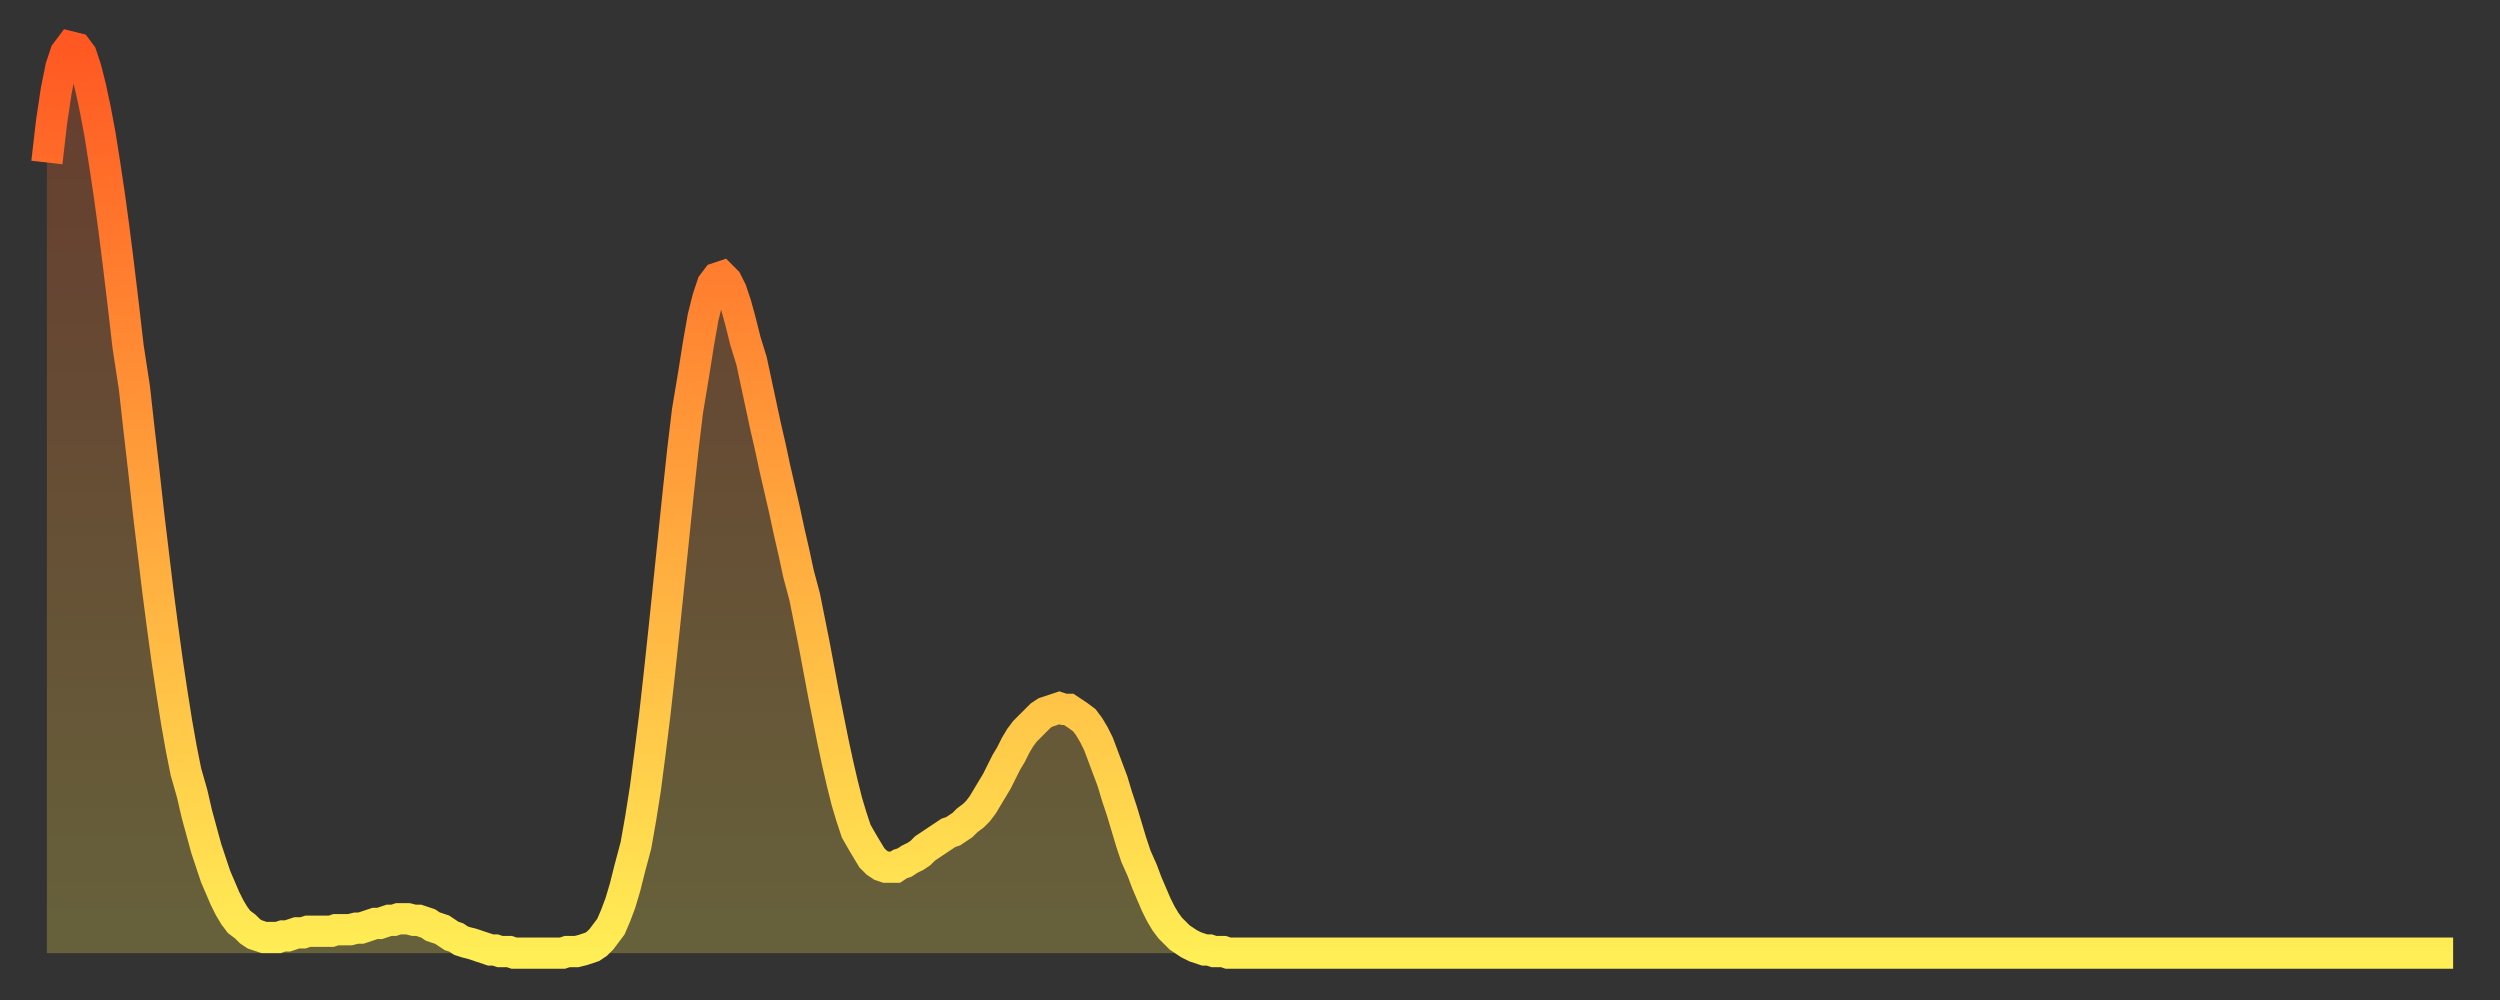 <?xml version="1.0" encoding="utf-8" ?>
<svg baseProfile="full" height="64" version="1.1" width="160" xmlns="http://www.w3.org/2000/svg" xmlns:ev="http://www.w3.org/2001/xml-events" xmlns:xlink="http://www.w3.org/1999/xlink"><rect width="100%" height="100%" fill="#333333" stroke="none"/><defs><linearGradient id="id1608862" x1="0" x2="0" y1="0" y2="1"><stop offset="0%" stop-color="#ff5822" /><stop offset="50%" stop-color="#ffa33c" /><stop offset="100%" stop-color="#ffee55" /></linearGradient></defs><g transform="translate(3,3)"><g><path d="M 0.0 7.4 0.3 4.8 0.6 2.8 0.9 1.3 1.2 0.4 1.5 0.0 1.9 0.1 2.2 0.5 2.5 1.4 2.8 2.6 3.1 4.0 3.4 5.6 3.7 7.5 4.0 9.5 4.3 11.7 4.6 14.1 4.9 16.6 5.2 19.2 5.6 21.8 5.9 24.5 6.2 27.1 6.5 29.8 6.8 32.3 7.1 34.8 7.4 37.1 7.7 39.3 8.0 41.3 8.3 43.2 8.6 44.9 8.9 46.4 9.3 47.8 9.6 49.1 9.9 50.2 10.2 51.3 10.5 52.2 10.8 53.1 11.1 53.8 11.4 54.5 11.7 55.1 12.0 55.6 12.3 56.0 12.7 56.3 13.0 56.6 13.3 56.8 13.6 56.9 13.9 57.0 14.2 57.0 14.5 57.0 14.8 57.0 15.1 56.9 15.4 56.9 15.7 56.8 16.0 56.7 16.4 56.7 16.7 56.6 17.0 56.6 17.3 56.6 17.6 56.6 17.9 56.6 18.2 56.6 18.5 56.5 18.8 56.5 19.1 56.5 19.4 56.5 19.8 56.4 20.1 56.4 20.4 56.3 20.7 56.2 21.0 56.1 21.3 56.1 21.6 56.0 21.9 55.9 22.2 55.9 22.5 55.8 22.8 55.8 23.1 55.8 23.5 55.9 23.8 55.9 24.1 56.0 24.4 56.1 24.7 56.3 25.0 56.4 25.3 56.5 25.6 56.7 25.9 56.9 26.2 57.0 26.5 57.2 26.8 57.3 27.2 57.4 27.5 57.5 27.8 57.6 28.1 57.7 28.4 57.8 28.7 57.8 29.0 57.9 29.3 57.9 29.6 57.9 29.9 58.0 30.2 58.0 30.6 58.0 30.9 58.0 31.2 58.0 31.5 58.0 31.8 58.0 32.1 58.0 32.4 58.0 32.7 58.0 33.0 58.0 33.3 57.9 33.6 57.9 33.9 57.9 34.3 57.8 34.6 57.7 34.9 57.6 35.2 57.4 35.5 57.1 35.8 56.7 36.1 56.3 36.4 55.6 36.7 54.8 37.0 53.8 37.3 52.6 37.7 51.1 38.0 49.4 38.3 47.5 38.6 45.2 38.9 42.8 39.2 40.1 39.5 37.3 39.8 34.4 40.1 31.5 40.4 28.6 40.7 25.8 41.0 23.3 41.4 20.9 41.7 19.0 42.0 17.3 42.3 16.1 42.6 15.2 42.9 14.8 43.2 14.7 43.5 15.0 43.8 15.6 44.1 16.5 44.4 17.6 44.7 18.8 45.1 20.1 45.4 21.5 45.7 22.9 46.0 24.3 46.3 25.6 46.6 27.0 46.9 28.3 47.2 29.6 47.5 31.0 47.8 32.3 48.1 33.7 48.5 35.2 48.8 36.7 49.1 38.2 49.4 39.8 49.7 41.4 50.0 42.9 50.3 44.4 50.6 45.8 50.9 47.1 51.2 48.3 51.5 49.3 51.8 50.2 52.2 50.9 52.5 51.4 52.8 51.9 53.1 52.2 53.4 52.4 53.7 52.5 54.0 52.5 54.3 52.5 54.6 52.3 54.9 52.2 55.2 52.0 55.6 51.8 55.9 51.6 56.2 51.3 56.5 51.1 56.8 50.9 57.1 50.7 57.4 50.5 57.7 50.3 58.0 50.2 58.3 50.0 58.6 49.8 58.9 49.5 59.3 49.2 59.6 48.9 59.9 48.5 60.2 48.0 60.5 47.5 60.8 47.0 61.1 46.4 61.4 45.8 61.7 45.3 62.0 44.7 62.3 44.2 62.6 43.8 63.0 43.4 63.3 43.1 63.6 42.8 63.9 42.6 64.2 42.5 64.5 42.4 64.8 42.3 65.1 42.4 65.4 42.4 65.7 42.6 66.0 42.8 66.4 43.1 66.7 43.5 67.0 44.0 67.3 44.6 67.6 45.4 67.9 46.2 68.2 47.0 68.5 48.0 68.8 48.9 69.1 49.9 69.4 50.9 69.7 51.8 70.1 52.7 70.4 53.5 70.7 54.2 71.0 54.9 71.3 55.5 71.6 56.0 71.9 56.4 72.2 56.7 72.5 57.0 72.8 57.2 73.1 57.4 73.5 57.6 73.8 57.7 74.1 57.8 74.4 57.8 74.7 57.9 75.0 57.9 75.3 57.9 75.6 58.0 75.9 58.0 76.2 58.0 76.5 58.0 76.8 58.0 77.2 58.0 77.5 58.0 77.8 58.0 78.1 58.0 78.4 58.0 78.7 58.0 79.0 58.0 79.3 58.0 79.6 58.0 79.9 58.0 80.2 58.0 80.5 58.0 80.9 58.0 81.2 58.0 81.5 58.0 81.8 58.0 82.1 58.0 82.4 58.0 82.7 58.0 83.0 58.0 83.3 58.0 83.6 58.0 83.9 58.0 84.3 58.0 84.6 58.0 84.9 58.0 85.2 58.0 85.5 58.0 85.8 58.0 86.1 58.0 86.4 58.0 86.7 58.0 87.0 58.0 87.3 58.0 87.6 58.0 88.0 58.0 88.3 58.0 88.6 58.0 88.9 58.0 89.2 58.0 89.5 58.0 89.8 58.0 90.1 58.0 90.4 58.0 90.7 58.0 91.0 58.0 91.4 58.0 91.7 58.0 92.0 58.0 92.3 58.0 92.6 58.0 92.9 58.0 93.2 58.0 93.5 58.0 93.8 58.0 94.1 58.0 94.4 58.0 94.7 58.0 95.1 58.0 95.4 58.0 95.7 58.0 96.0 58.0 96.3 58.0 96.6 58.0 96.9 58.0 97.2 58.0 97.5 58.0 97.8 58.0 98.1 58.0 98.4 58.0 98.8 58.0 99.1 58.0 99.4 58.0 99.7 58.0 100.0 58.0 100.3 58.0 100.6 58.0 100.9 58.0 101.2 58.0 101.5 58.0 101.8 58.0 102.2 58.0 102.5 58.0 102.8 58.0 103.1 58.0 103.4 58.0 103.7 58.0 104.0 58.0 104.3 58.0 104.6 58.0 104.9 58.0 105.2 58.0 105.5 58.0 105.9 58.0 106.2 58.0 106.5 58.0 106.8 58.0 107.1 58.0 107.4 58.0 107.7 58.0 108.0 58.0 108.3 58.0 108.6 58.0 108.9 58.0 109.3 58.0 109.6 58.0 109.9 58.0 110.2 58.0 110.5 58.0 110.8 58.0 111.1 58.0 111.4 58.0 111.7 58.0 112.0 58.0 112.3 58.0 112.6 58.0 113.0 58.0 113.3 58.0 113.6 58.0 113.9 58.0 114.2 58.0 114.5 58.0 114.8 58.0 115.1 58.0 115.4 58.0 115.7 58.0 116.0 58.0 116.3 58.0 116.7 58.0 117.0 58.0 117.3 58.0 117.6 58.0 117.9 58.0 118.2 58.0 118.5 58.0 118.8 58.0 119.1 58.0 119.4 58.0 119.7 58.0 120.1 58.0 120.4 58.0 120.7 58.0 121.0 58.0 121.3 58.0 121.6 58.0 121.9 58.0 122.2 58.0 122.5 58.0 122.8 58.0 123.1 58.0 123.4 58.0 123.8 58.0 124.1 58.0 124.4 58.0 124.7 58.0 125.0 58.0 125.3 58.0 125.6 58.0 125.9 58.0 126.2 58.0 126.5 58.0 126.8 58.0 127.2 58.0 127.5 58.0 127.8 58.0 128.1 58.0 128.4 58.0 128.7 58.0 129.0 58.0 129.3 58.0 129.6 58.0 129.9 58.0 130.2 58.0 130.5 58.0 130.9 58.0 131.2 58.0 131.5 58.0 131.8 58.0 132.1 58.0 132.4 58.0 132.7 58.0 133.0 58.0 133.3 58.0 133.6 58.0 133.9 58.0 134.2 58.0 134.6 58.0 134.9 58.0 135.2 58.0 135.5 58.0 135.8 58.0 136.1 58.0 136.4 58.0 136.7 58.0 137.0 58.0 137.3 58.0 137.6 58.0 138.0 58.0 138.3 58.0 138.6 58.0 138.9 58.0 139.2 58.0 139.5 58.0 139.8 58.0 140.1 58.0 140.4 58.0 140.7 58.0 141.0 58.0 141.3 58.0 141.7 58.0 142.0 58.0 142.3 58.0 142.6 58.0 142.9 58.0 143.2 58.0 143.5 58.0 143.8 58.0 144.1 58.0 144.4 58.0 144.7 58.0 145.1 58.0 145.4 58.0 145.7 58.0 146.0 58.0 146.3 58.0 146.6 58.0 146.9 58.0 147.2 58.0 147.5 58.0 147.8 58.0 148.1 58.0 148.4 58.0 148.8 58.0 149.1 58.0 149.4 58.0 149.7 58.0 150.0 58.0 150.3 58.0 150.6 58.0 150.9 58.0 151.2 58.0 151.5 58.0 151.8 58.0 152.1 58.0 152.5 58.0 152.8 58.0 153.1 58.0 153.4 58.0 153.7 58.0 154.0 58.0" fill="none" id="graph-curve" opacity="1" stroke="url(#id1608862)" stroke-width="2" /><path d="M 0 58 L 0.0 7.4 0.3 4.8 0.6 2.8 0.9 1.3 1.2 0.4 1.5 0.0 1.9 0.1 2.2 0.5 2.5 1.4 2.8 2.6 3.1 4.0 3.4 5.6 3.7 7.5 4.0 9.5 4.3 11.7 4.6 14.1 4.9 16.6 5.2 19.2 5.6 21.8 5.9 24.5 6.2 27.1 6.5 29.8 6.8 32.3 7.1 34.8 7.4 37.1 7.7 39.3 8.0 41.3 8.3 43.2 8.6 44.9 8.9 46.4 9.3 47.8 9.6 49.1 9.9 50.2 10.2 51.3 10.5 52.2 10.8 53.1 11.1 53.8 11.4 54.5 11.7 55.1 12.0 55.6 12.3 56.0 12.7 56.3 13.0 56.6 13.3 56.8 13.6 56.9 13.9 57.0 14.2 57.0 14.5 57.0 14.8 57.0 15.1 56.9 15.4 56.9 15.7 56.8 16.0 56.7 16.4 56.7 16.7 56.6 17.0 56.6 17.3 56.6 17.6 56.6 17.9 56.6 18.2 56.6 18.5 56.5 18.8 56.5 19.1 56.5 19.4 56.5 19.8 56.4 20.1 56.4 20.4 56.3 20.7 56.2 21.0 56.1 21.3 56.1 21.6 56.0 21.9 55.9 22.2 55.9 22.5 55.8 22.8 55.8 23.1 55.8 23.5 55.9 23.8 55.9 24.1 56.0 24.4 56.1 24.7 56.3 25.0 56.4 25.3 56.5 25.6 56.7 25.9 56.9 26.2 57.0 26.5 57.2 26.8 57.3 27.2 57.4 27.5 57.5 27.8 57.6 28.1 57.7 28.4 57.8 28.7 57.8 29.0 57.9 29.3 57.9 29.6 57.9 29.9 58.0 30.2 58.0 30.6 58.0 30.9 58.0 31.2 58.0 31.5 58.0 31.8 58.0 32.1 58.0 32.4 58.0 32.7 58.0 33.0 58.0 33.3 57.9 33.6 57.9 33.9 57.9 34.3 57.8 34.6 57.7 34.9 57.6 35.2 57.4 35.5 57.1 35.8 56.7 36.1 56.3 36.4 55.6 36.7 54.8 37.0 53.8 37.3 52.6 37.7 51.1 38.0 49.4 38.3 47.5 38.6 45.2 38.9 42.8 39.2 40.1 39.5 37.3 39.8 34.4 40.1 31.5 40.4 28.6 40.7 25.8 41.0 23.3 41.4 20.9 41.7 19.0 42.0 17.3 42.3 16.1 42.6 15.2 42.9 14.8 43.2 14.7 43.5 15.0 43.8 15.6 44.1 16.5 44.4 17.6 44.7 18.8 45.1 20.1 45.4 21.5 45.7 22.9 46.0 24.3 46.3 25.6 46.6 27.0 46.9 28.3 47.2 29.6 47.5 31.0 47.8 32.3 48.1 33.7 48.5 35.2 48.8 36.7 49.1 38.2 49.4 39.8 49.7 41.4 50.0 42.9 50.3 44.4 50.6 45.8 50.9 47.1 51.2 48.3 51.5 49.3 51.8 50.2 52.2 50.9 52.5 51.4 52.8 51.9 53.1 52.2 53.4 52.4 53.7 52.5 54.0 52.5 54.3 52.5 54.6 52.3 54.9 52.2 55.2 52.0 55.6 51.8 55.9 51.6 56.2 51.3 56.5 51.1 56.8 50.9 57.1 50.7 57.4 50.5 57.7 50.3 58.0 50.2 58.3 50.0 58.6 49.8 58.9 49.5 59.3 49.2 59.6 48.9 59.9 48.5 60.2 48.0 60.5 47.5 60.8 47.0 61.1 46.4 61.4 45.8 61.7 45.3 62.0 44.7 62.3 44.2 62.6 43.8 63.0 43.4 63.3 43.1 63.6 42.8 63.9 42.6 64.2 42.5 64.5 42.4 64.8 42.3 65.1 42.4 65.4 42.4 65.7 42.6 66.0 42.8 66.4 43.1 66.7 43.5 67.0 44.0 67.3 44.6 67.6 45.4 67.9 46.2 68.2 47.0 68.5 48.0 68.8 48.9 69.1 49.9 69.4 50.9 69.7 51.8 70.1 52.7 70.4 53.5 70.7 54.2 71.0 54.9 71.3 55.5 71.6 56.0 71.9 56.4 72.2 56.7 72.5 57.0 72.8 57.2 73.1 57.4 73.5 57.6 73.8 57.7 74.1 57.8 74.4 57.8 74.7 57.9 75.0 57.9 75.3 57.9 75.6 58.0 75.9 58.0 76.2 58.0 76.5 58.0 76.8 58.0 77.2 58.0 77.5 58.0 77.8 58.0 78.1 58.0 78.4 58.0 78.7 58.0 79.0 58.0 79.3 58.0 79.6 58.0 79.9 58.0 80.2 58.0 80.5 58.0 80.9 58.0 81.2 58.0 81.5 58.0 81.8 58.0 82.1 58.0 82.4 58.0 82.7 58.0 83.0 58.0 83.3 58.0 83.6 58.0 83.9 58.0 84.3 58.0 84.6 58.0 84.9 58.0 85.2 58.0 85.5 58.0 85.8 58.0 86.1 58.0 86.4 58.0 86.7 58.0 87.0 58.0 87.3 58.0 87.6 58.0 88.0 58.0 88.3 58.0 88.6 58.0 88.9 58.0 89.2 58.0 89.5 58.0 89.8 58.0 90.1 58.0 90.4 58.0 90.7 58.0 91.0 58.0 91.4 58.0 91.7 58.0 92.0 58.0 92.3 58.0 92.6 58.0 92.9 58.0 93.2 58.0 93.5 58.0 93.8 58.0 94.1 58.0 94.4 58.0 94.7 58.0 95.1 58.0 95.4 58.0 95.7 58.0 96.0 58.0 96.3 58.0 96.6 58.0 96.9 58.0 97.2 58.0 97.5 58.0 97.8 58.0 98.1 58.0 98.4 58.0 98.8 58.0 99.1 58.0 99.4 58.0 99.7 58.0 100.0 58.0 100.3 58.0 100.6 58.0 100.9 58.0 101.2 58.0 101.5 58.0 101.8 58.0 102.2 58.0 102.5 58.0 102.8 58.0 103.1 58.0 103.4 58.0 103.7 58.0 104.0 58.0 104.3 58.0 104.6 58.0 104.9 58.0 105.2 58.0 105.5 58.0 105.9 58.0 106.2 58.0 106.5 58.0 106.8 58.0 107.1 58.0 107.4 58.0 107.7 58.0 108.0 58.0 108.3 58.0 108.6 58.0 108.9 58.0 109.3 58.0 109.6 58.0 109.9 58.0 110.2 58.0 110.5 58.0 110.8 58.0 111.1 58.0 111.4 58.0 111.7 58.0 112.0 58.0 112.3 58.0 112.6 58.0 113.0 58.0 113.3 58.0 113.6 58.0 113.9 58.0 114.2 58.0 114.5 58.0 114.8 58.0 115.1 58.0 115.4 58.0 115.7 58.0 116.0 58.0 116.3 58.0 116.7 58.0 117.0 58.0 117.3 58.0 117.6 58.0 117.9 58.0 118.2 58.0 118.5 58.0 118.8 58.0 119.1 58.0 119.4 58.0 119.7 58.0 120.1 58.0 120.4 58.0 120.7 58.0 121.0 58.0 121.3 58.0 121.6 58.0 121.9 58.0 122.2 58.0 122.5 58.0 122.8 58.0 123.1 58.0 123.4 58.0 123.8 58.0 124.1 58.0 124.4 58.0 124.7 58.0 125.0 58.0 125.3 58.0 125.6 58.0 125.9 58.0 126.2 58.0 126.5 58.0 126.8 58.0 127.2 58.0 127.5 58.0 127.8 58.0 128.1 58.0 128.4 58.0 128.7 58.0 129.0 58.0 129.3 58.0 129.6 58.0 129.9 58.0 130.2 58.0 130.5 58.0 130.9 58.0 131.2 58.0 131.5 58.0 131.8 58.0 132.1 58.0 132.4 58.0 132.7 58.0 133.0 58.0 133.3 58.0 133.6 58.0 133.9 58.0 134.2 58.0 134.6 58.0 134.9 58.0 135.2 58.0 135.5 58.0 135.8 58.0 136.1 58.0 136.4 58.0 136.7 58.0 137.0 58.0 137.3 58.0 137.6 58.0 138.0 58.0 138.3 58.0 138.6 58.0 138.9 58.0 139.2 58.0 139.5 58.0 139.8 58.0 140.1 58.0 140.4 58.0 140.7 58.0 141.0 58.0 141.3 58.0 141.7 58.0 142.0 58.0 142.3 58.0 142.6 58.0 142.9 58.0 143.2 58.0 143.5 58.0 143.8 58.0 144.1 58.0 144.4 58.0 144.7 58.0 145.1 58.0 145.4 58.0 145.7 58.0 146.0 58.0 146.3 58.0 146.6 58.0 146.9 58.0 147.2 58.0 147.5 58.0 147.8 58.0 148.1 58.0 148.4 58.0 148.8 58.0 149.1 58.0 149.4 58.0 149.7 58.0 150.0 58.0 150.3 58.0 150.6 58.0 150.9 58.0 151.2 58.0 151.5 58.0 151.8 58.0 152.1 58.0 152.5 58.0 152.8 58.0 153.1 58.0 153.4 58.0 153.7 58.0 154.0 58.0 154 58" fill="url(#id1608862)" fill-opacity=".25" id="graph-shadow" /></g></g></svg>